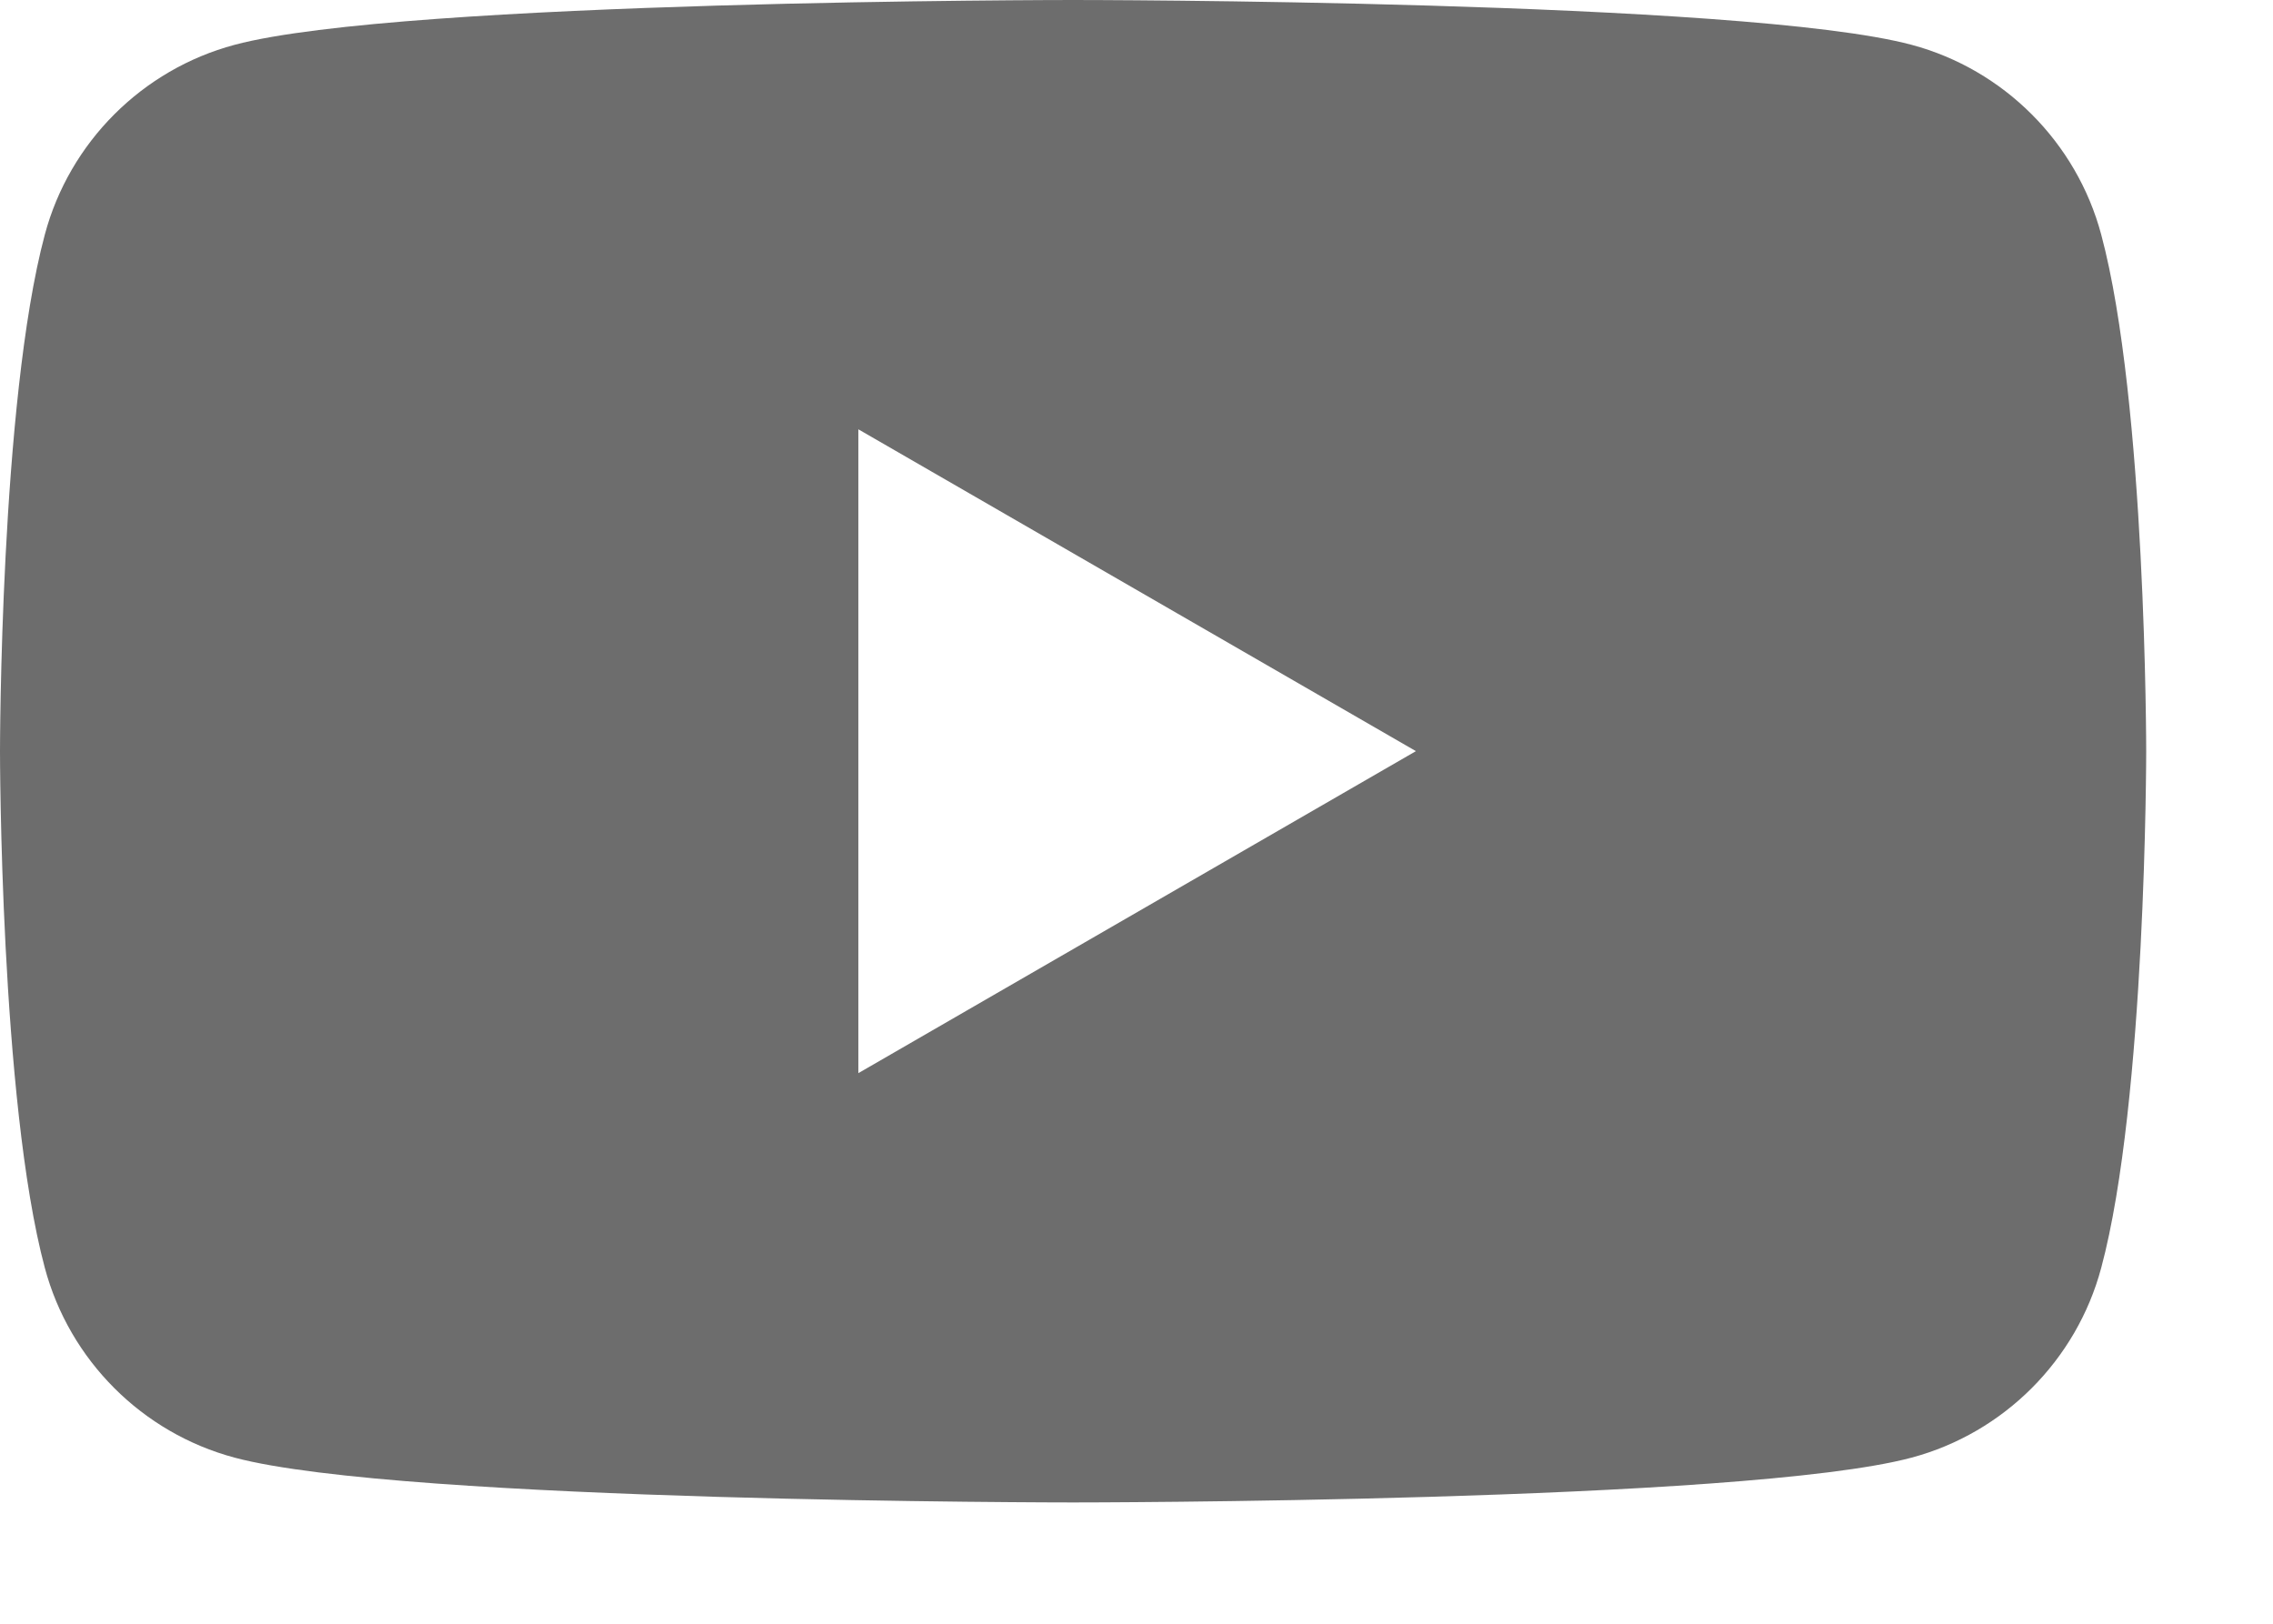 <svg width="14" height="10" viewBox="0 0 14 10" fill="none" xmlns="http://www.w3.org/2000/svg">
<path fill-rule="evenodd" clip-rule="evenodd" d="M11.774 0.276C12.342 0.428 12.79 0.876 12.942 1.445C13.219 2.476 13.219 4.627 13.219 4.627C13.219 4.627 13.219 6.777 12.942 7.808C12.79 8.377 12.342 8.825 11.774 8.977C10.743 9.253 6.609 9.253 6.609 9.253C6.609 9.253 2.476 9.253 1.445 8.977C0.876 8.825 0.428 8.377 0.276 7.808C0 6.777 0 4.627 0 4.627C0 4.627 0 2.476 0.276 1.445C0.428 0.876 0.876 0.428 1.445 0.276C2.476 -3.27826e-07 6.609 0 6.609 0C6.609 0 10.743 -3.27826e-07 11.774 0.276ZM8.721 4.626L5.287 6.609V2.644L8.721 4.626Z" fill="#6D6D6D"/>
</svg>
